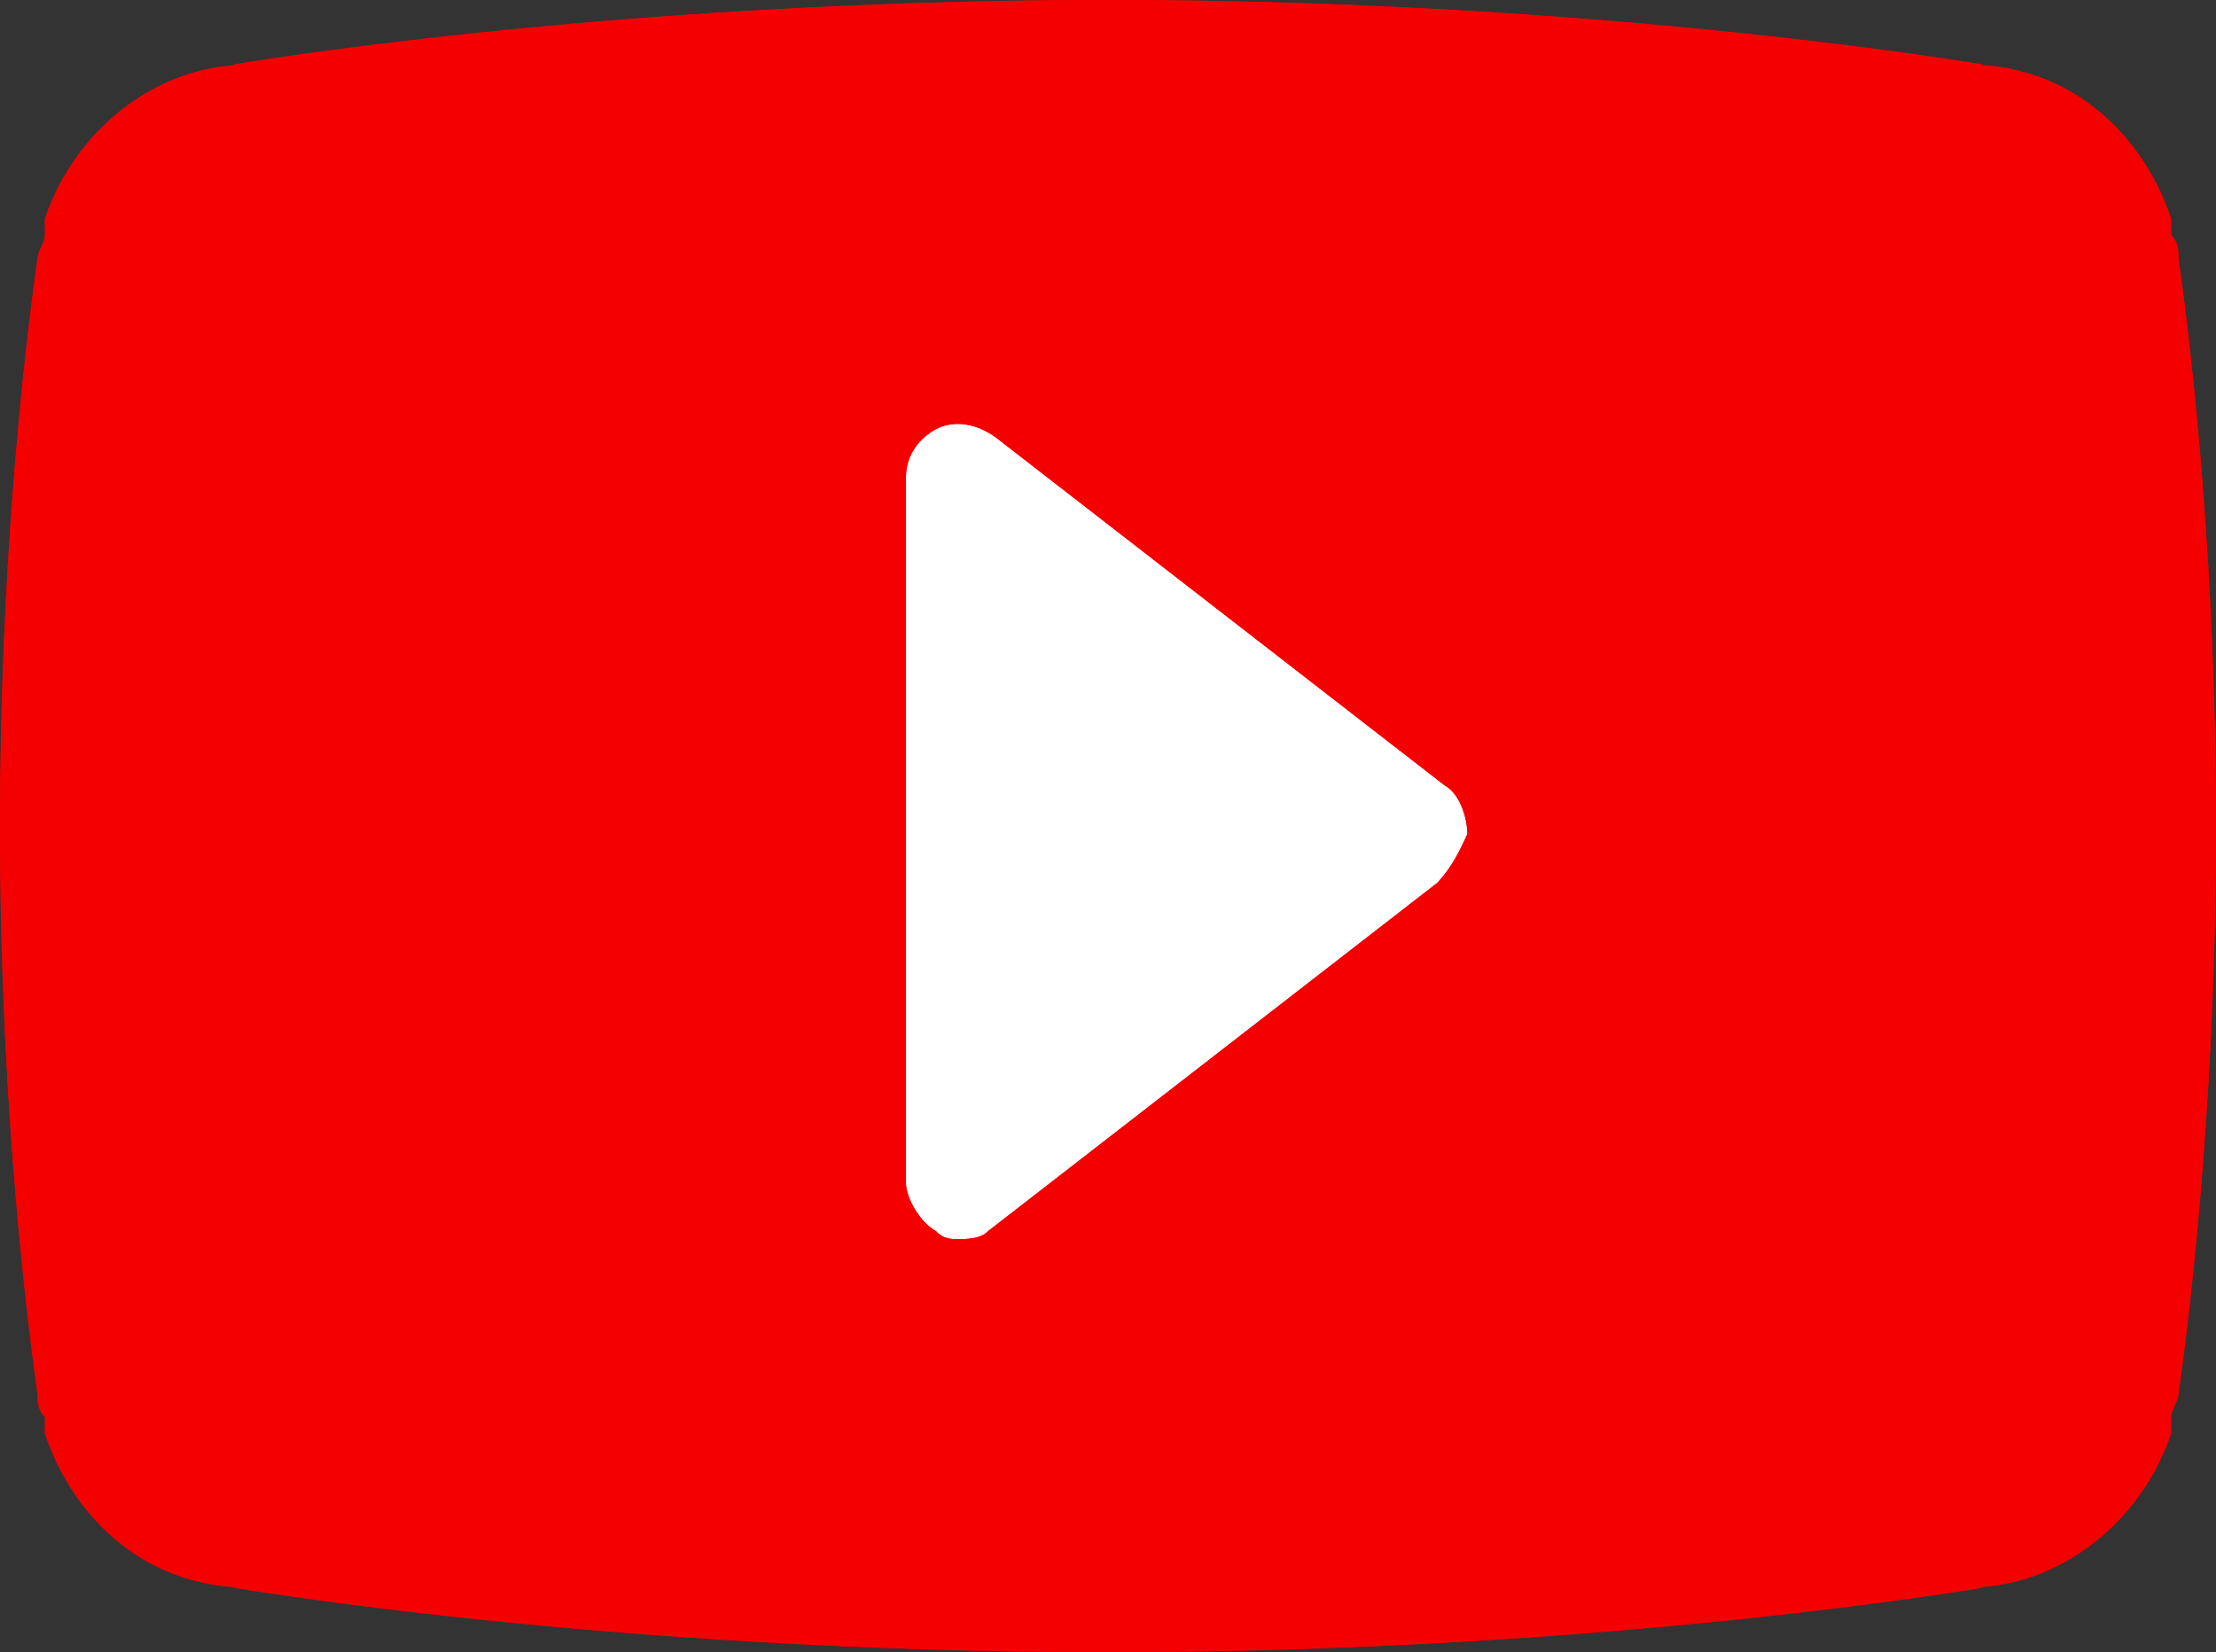 <?xml version="1.0" encoding="UTF-8"?> <svg xmlns="http://www.w3.org/2000/svg" width="173" height="129" viewBox="0 0 173 129" fill="none"><rect x="0" y="0" width="173" height="129" fill="#333333" stroke="none"/><rect x="42" y="30" width="118" height="70" fill="white"></rect><path d="M170.078 20.235C170.078 19.603 170.078 18.971 169.493 18.338C169.493 17.706 169.493 17.706 169.493 17.073C167.155 10.118 161.311 5.059 153.713 5.059H154.882C154.882 5.059 125.659 0 86.5 0C47.341 0 18.118 5.059 18.118 5.059H19.287C12.274 5.059 5.845 10.118 3.507 17.073C3.507 17.073 3.507 17.706 3.507 18.338C3.507 18.971 2.922 19.603 2.922 20.235C1.753 28.456 0 44.897 0 64.5C0 84.103 1.753 100.544 2.922 108.765C2.922 109.397 2.922 110.029 3.507 110.662C3.507 111.294 3.507 111.294 3.507 111.926C5.845 118.882 11.689 123.941 19.287 123.941H18.118C18.118 123.941 47.341 129 86.5 129C125.659 129 154.882 123.941 154.882 123.941H153.713C160.726 123.941 167.155 118.882 169.493 111.926C169.493 111.294 169.493 111.294 169.493 110.662C169.493 110.029 170.078 109.397 170.078 108.765C171.247 100.544 173 84.103 173 64.5C173 44.897 171.247 28.456 170.078 20.235ZM112.216 68.927L77.149 96.118C76.564 96.75 75.395 96.75 74.811 96.75C74.226 96.75 73.642 96.75 73.057 96.118C71.888 95.485 70.72 93.588 70.72 92.323V37.309C70.72 35.412 71.888 34.147 73.057 33.515C74.226 32.882 75.98 32.882 77.733 34.147L112.801 61.338C113.97 61.971 114.554 63.868 114.554 65.132C113.97 66.397 113.385 67.662 112.216 68.927Z" fill="#F40000"></path><path d="M170.078 20.235C170.078 19.603 170.078 18.971 169.493 18.338C169.493 17.706 169.493 17.706 169.493 17.073C167.155 10.118 161.311 5.059 153.713 5.059H154.882C154.882 5.059 125.659 0 86.5 0C47.341 0 18.118 5.059 18.118 5.059H19.287C12.274 5.059 5.845 10.118 3.507 17.073C3.507 17.073 3.507 17.706 3.507 18.338C3.507 18.971 2.922 19.603 2.922 20.235C1.753 28.456 0 44.897 0 64.5C0 84.103 1.753 100.544 2.922 108.765C2.922 109.397 2.922 110.029 3.507 110.662C3.507 111.294 3.507 111.294 3.507 111.926C5.845 118.882 11.689 123.941 19.287 123.941H18.118C18.118 123.941 47.341 129 86.5 129C125.659 129 154.882 123.941 154.882 123.941H153.713C160.726 123.941 167.155 118.882 169.493 111.926C169.493 111.294 169.493 111.294 169.493 110.662C169.493 110.029 170.078 109.397 170.078 108.765C171.247 100.544 173 84.103 173 64.5C173 44.897 171.247 28.456 170.078 20.235ZM112.216 68.927L77.149 96.118C76.564 96.75 75.395 96.75 74.811 96.75C74.226 96.75 73.642 96.75 73.057 96.118C71.888 95.485 70.72 93.588 70.72 92.323V37.309C70.72 35.412 71.888 34.147 73.057 33.515C74.226 32.882 75.98 32.882 77.733 34.147L112.801 61.338C113.97 61.971 114.554 63.868 114.554 65.132C113.97 66.397 113.385 67.662 112.216 68.927Z" fill="#F40000"></path></svg> 